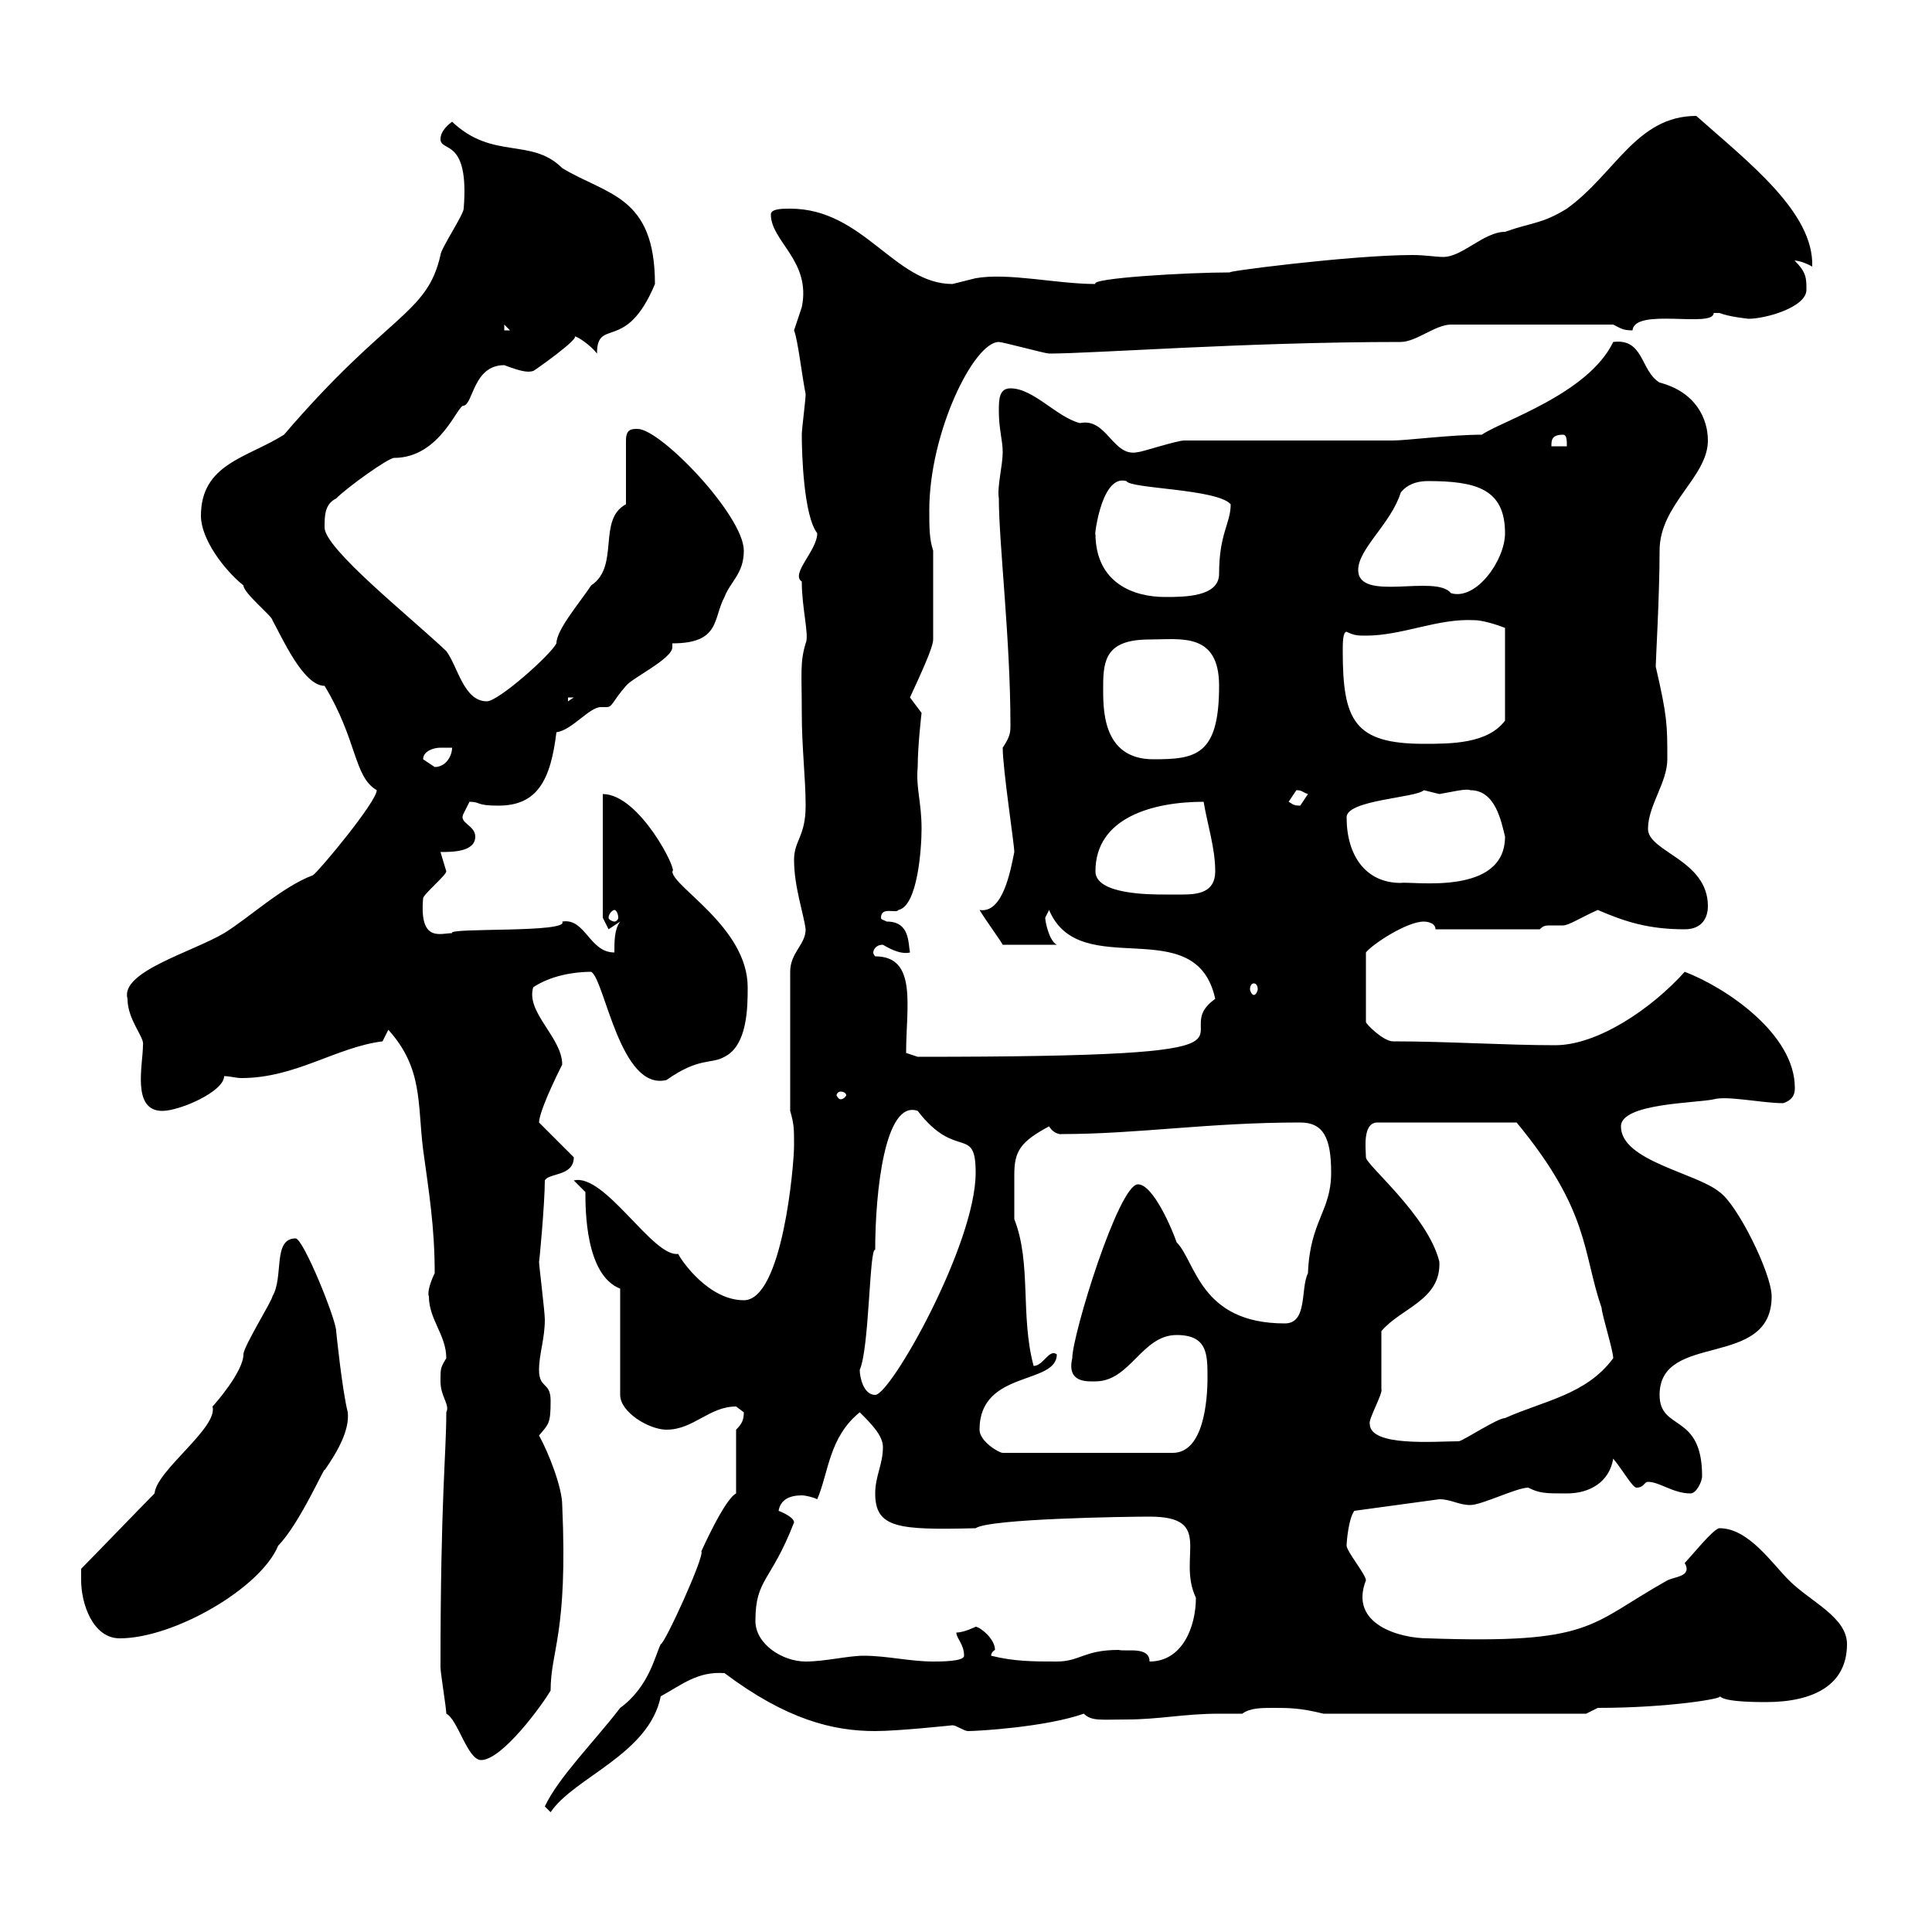 <svg xmlns="http://www.w3.org/2000/svg" xmlns:xlink="http://www.w3.org/1999/xlink" width="300" height="300"><path d="M84.60 280.50L85.50 281.40C89.10 276 100.80 272.40 102.60 263.40C105.90 261.60 108.30 259.50 112.50 259.80C122.10 267 129.30 268.80 135.90 268.80C139.50 268.80 147.90 267.90 147.90 267.90C148.50 267.90 149.70 268.80 150.30 268.80C151.80 268.80 162.30 268.20 168.30 266.10C169.50 267.30 171 267 174.90 267C180 267 183.90 266.10 189.30 266.10C190.50 266.10 191.70 266.10 192.90 266.10C194.10 265.20 195.90 265.20 197.70 265.20C200.10 265.20 201.90 265.20 205.50 266.10L246.30 266.10L248.10 265.20C259.20 265.20 267.90 263.70 267 263.40C267.30 263.40 267 264.30 274.20 264.30C281.70 264.30 286.80 261.60 286.80 255.30C286.80 251.10 281.10 248.70 277.80 245.40C275.10 242.70 271.50 237.30 267 237.30C266.10 237.30 262.50 241.80 261.60 242.70C262.80 244.80 260.10 244.80 258.90 245.40C246.60 252.30 247.50 255.30 221.70 254.40C217.50 254.40 209.40 252.30 212.10 245.40C212.10 244.50 209.10 240.90 209.10 240C209.10 239.40 209.40 235.80 210.30 234.60L223.50 232.80C225.30 232.80 226.50 233.70 228.30 233.70C230.10 233.70 235.50 231 237.30 231C239.10 231.90 240 231.90 243.30 231.90C246.90 231.90 249.90 230.10 250.50 226.50C252 228.30 253.50 231 254.10 231C255.30 231 255.30 230.10 255.90 230.10C257.70 230.10 259.80 231.90 262.50 231.90C263.40 231.90 264.30 230.10 264.30 229.20C264.30 219.30 257.70 222.30 257.70 216.60C257.70 206.70 275.10 212.70 275.10 201.30C275.10 197.70 269.70 186.90 267 185.10C263.40 182.10 251.70 180.30 251.70 174.90C251.70 171.30 263.40 171.30 266.10 170.70C268.20 170.10 273.60 171.30 276.90 171.30C278.70 170.70 278.70 169.50 278.70 168.90C278.70 160.50 267.90 153.30 261.60 150.90C256.50 156.60 248.10 162.30 241.50 162.30C233.70 162.30 224.70 161.70 216.30 161.70C214.80 161.70 212.10 159 212.10 158.70L212.10 147.90C213 146.70 218.40 143.10 221.10 143.10C221.10 143.10 222.90 143.10 222.90 144.30L239.10 144.30C239.70 143.70 240 143.70 240.90 143.70C241.20 143.70 241.80 143.70 242.70 143.70C243.60 143.70 245.40 142.50 248.10 141.30C252.30 143.10 255.90 144.30 261.60 144.30C264.30 144.30 265.20 142.50 265.20 140.70C265.20 133.50 255.90 132.30 255.90 128.70C255.90 125.10 258.90 121.50 258.90 117.90C258.90 112.50 258.90 111.30 257.10 103.50C257.10 102.60 257.70 92.40 257.70 85.50C257.70 78.30 265.20 74.10 265.20 68.40C265.20 65.10 263.40 60.90 257.70 59.40C254.70 57.60 255.30 52.50 250.50 53.10C246.60 61.20 233.10 65.40 230.10 67.50C225.30 67.50 218.40 68.40 216.30 68.40L183.90 68.40C182.70 68.40 177.30 70.20 176.70 70.20C172.80 71.10 171.90 64.80 167.70 65.70C164.10 64.80 160.50 60.30 156.90 60.30C155.10 60.30 155.10 62.10 155.10 63.90C155.10 66.60 155.70 68.40 155.70 70.20C155.70 72.30 154.80 75.60 155.10 77.40C155.10 84.30 156.90 99.30 156.90 112.50C156.90 113.70 156.90 114.30 155.70 116.10C155.70 119.40 157.50 131.10 157.50 132.30C156.90 135.30 155.70 141.90 152.10 141.30C153 142.80 155.40 146.10 155.70 146.70L164.10 146.70C162.90 146.10 162.30 143.10 162.30 142.50C162.30 142.50 162.90 141.30 162.90 141.30C167.70 152.70 185.70 141.30 188.70 155.10C180.30 161.10 203.10 164.10 142.50 164.10L140.70 163.50C140.70 156.30 142.50 148.50 135.90 148.50C135.90 148.50 135.60 148.20 135.60 147.90C135.60 147.60 135.90 146.70 137.10 146.70C138.60 147.60 140.10 148.20 141.30 147.90C141 146.40 141.30 143.10 137.70 143.10C137.10 142.80 136.80 142.80 136.80 142.50C136.80 140.70 139.20 141.90 139.50 141.30C142.50 140.70 143.10 131.70 143.10 128.70C143.10 124.50 142.20 122.40 142.50 119.10C142.50 115.80 143.10 110.70 143.10 110.70C143.10 110.70 141.30 108.30 141.30 108.30C143.10 104.40 144.90 100.50 144.90 99.30L144.90 85.50C144.30 83.70 144.30 81.90 144.30 79.20C144.30 67.20 151.20 53.10 155.10 53.10C155.70 53.10 162.30 54.90 162.90 54.90C169.80 54.90 193.50 53.10 217.50 53.10C219.90 53.10 222.90 50.40 225.30 50.40L250.50 50.40C251.70 51 252 51.30 253.50 51.30C253.80 47.70 266.10 51 266.10 48.60C266.10 48.60 266.10 48.60 267 48.60C268.50 49.20 271.50 49.50 271.50 49.50C274.20 49.50 280.50 47.70 280.50 45C280.50 43.20 280.50 42.30 278.70 40.50C278.10 40.50 279.30 40.20 281.40 41.40C281.70 33 271.50 25.20 263.40 18C254.10 18 250.80 27 243.30 32.40C239.40 34.80 237.90 34.50 233.70 36C230.40 36 227.10 39.90 224.10 39.90C222.90 39.90 221.40 39.60 219.30 39.60C209.70 39.60 189 42.30 191.10 42.30C184.20 42.30 169.20 43.20 170.10 44.10C164.10 44.10 156.60 42.30 151.50 43.20C151.50 43.20 147.90 44.10 147.90 44.10C138.90 44.10 134.10 32.40 122.70 32.40C121.50 32.40 119.70 32.40 119.70 33.30C119.70 37.50 126 40.50 124.50 47.70C124.50 47.70 123.30 51.30 123.30 51.30C123.90 52.80 124.50 58.20 125.10 61.20C125.10 62.10 124.50 66.60 124.50 67.50C124.50 70.50 124.80 80.10 126.90 82.80C126.90 85.50 122.70 89.10 124.50 90.30C124.50 94.50 125.70 98.70 125.10 99.90C124.20 102.90 124.50 104.40 124.50 110.70C124.50 116.10 125.10 120.90 125.10 125.10C125.10 129.90 123.30 130.50 123.30 133.50C123.30 137.70 124.80 141.90 125.10 144.30C125.10 146.70 122.70 147.90 122.70 150.90L122.70 172.50C123.30 174.60 123.30 175.20 123.30 177.90C123.30 180.90 121.50 201.90 115.50 201.90C110.10 201.90 105.90 195.90 105.30 194.70C101.40 195.30 93.90 182.10 89.10 183.30L90.90 185.10C90.90 187.80 90.90 198 96.30 200.10L96.30 216.60C96.30 219.30 100.80 222 103.50 222C107.70 222 110.10 218.40 114.30 218.40C114.30 218.40 115.50 219.30 115.50 219.30C115.50 220.50 115.20 221.10 114.30 222L114.30 231.90C112.50 232.80 108.90 240.90 108.90 240.90C109.50 241.50 103.20 255.30 102.60 255.30C101.70 257.10 100.80 261.90 96.30 265.20C92.40 270.30 86.70 276 84.60 280.50ZM69.30 266.10C71.10 267 72.60 273.30 74.70 273.30C78 273.30 84.30 264.60 85.50 262.50C85.50 256.20 88.20 253.80 87.30 233.70C87.30 231 85.20 225.60 83.70 222.90C85.20 221.10 85.50 221.10 85.50 217.50C85.50 214.50 83.70 215.70 83.70 212.70C83.70 210.30 84.60 207.90 84.60 204.90C84.60 203.70 83.70 196.50 83.70 195.90C83.70 196.50 84.60 186.90 84.60 183.30C85.20 182.10 89.10 182.70 89.10 179.70L83.70 174.30C83.70 173.40 84.60 170.70 87.30 165.30C87.30 161.10 81.60 157.20 82.80 153.30C85.50 151.50 89.10 150.90 91.80 150.90C93.90 152.10 96.30 169.50 103.50 167.70C108.60 164.10 110.40 165.30 112.50 164.10C116.10 162.30 116.10 156.30 116.10 153.30C116.10 144 104.40 137.70 104.40 135.30C105.30 135.30 99.30 123.30 93.60 123.30L93.60 142.50L94.50 144.30L96.30 143.10C95.40 144.30 95.40 146.10 95.40 147.90C91.50 147.90 90.90 142.50 87.30 143.10C88.50 144.90 69.30 144 70.20 144.90C68.40 144.90 65.10 146.40 65.70 139.50C65.70 138.90 69.30 135.90 69.30 135.30C69.30 135.30 68.40 132.30 68.40 132.30C70.20 132.30 73.80 132.30 73.80 129.90C73.80 128.10 71.10 127.80 72 126.30C72 126.30 72.90 124.50 72.90 124.50C74.70 124.50 73.80 125.10 77.40 125.10C83.40 125.10 85.50 121.20 86.40 113.70C88.80 113.40 91.50 109.80 93.30 109.80C93.60 109.80 93.90 109.80 94.20 109.80C95.10 109.80 95.10 108.90 97.20 106.50C98.10 105.30 104.40 102.30 104.40 100.50C104.40 100.50 104.40 99.90 104.40 99.90C111.90 99.90 110.70 96 112.50 92.70C113.40 90.30 115.50 89.10 115.50 85.50C115.50 80.10 102.60 66.60 99 66.60C98.10 66.60 97.20 66.60 97.20 68.40L97.20 78.30C92.70 80.70 96.30 87.90 91.80 90.90C90 93.60 86.40 97.80 86.40 99.90C85.50 101.70 77.40 108.90 75.60 108.90C72 108.90 71.10 103.50 69.30 101.10C63.60 95.70 50.40 85.20 50.40 81.90C50.40 80.10 50.40 78.30 52.20 77.40C54 75.60 60.30 71.10 61.20 71.10C68.40 71.10 71.10 62.70 72 63C73.50 62.70 73.50 56.70 78.30 56.70C80.70 57.60 81.90 57.90 82.80 57.60C82.50 57.90 90.60 52.20 89.10 52.20C89.70 52.20 91.80 53.70 92.70 54.90C92.70 49.20 97.20 54.90 101.70 44.10C101.70 30.30 94.20 30.30 87.30 26.10C82.50 21.30 76.50 24.90 70.20 18.90C69 19.80 68.40 20.70 68.40 21.60C68.40 23.70 72.90 21.30 72 32.40C72 33.30 68.40 38.70 68.40 39.60C66.30 48.90 60.30 48.60 44.10 67.50C38.40 71.10 31.20 72 31.20 80.10C31.20 83.70 34.80 88.50 37.80 90.90C37.80 92.10 42.30 95.70 42.30 96.30C43.80 99 47.10 106.50 50.40 106.50C55.50 114.90 54.90 120.60 58.50 122.70C58.50 124.50 49.50 135.30 48.60 135.90C43.80 137.70 38.70 142.50 34.80 144.90C29.70 147.90 18.60 150.90 19.80 155.10C19.80 158.40 22.50 161.10 22.20 162.30C22.20 165.30 20.40 172.50 25.20 172.50C27.90 172.50 34.80 169.50 34.80 167.10C35.70 167.10 36.60 167.40 37.50 167.40C45.90 167.40 52.20 162.60 59.40 161.70C59.40 161.70 60.30 159.90 60.30 159.90C65.70 165.90 64.80 171.30 65.70 178.50C66.60 185.10 67.50 190.50 67.50 197.70C66.90 198.90 66.30 200.70 66.60 201.30C66.60 204.90 69.30 207.30 69.30 210.90C68.40 212.40 68.40 212.40 68.40 214.50C68.40 216.90 69.90 218.10 69.30 219.30C69.30 225.90 68.40 232.50 68.40 258.90C68.40 259.80 69.30 265.20 69.30 266.10ZM117.30 251.70C117.30 245.10 119.70 245.70 123.30 236.40C123.30 235.50 120.90 234.60 120.90 234.60C121.20 232.80 122.70 232.20 124.50 232.20C125.10 232.20 126.30 232.50 126.90 232.80C128.70 228.60 128.70 223.20 133.50 219.30C135.30 221.10 137.10 222.90 137.10 224.70C137.10 227.40 135.90 229.20 135.90 231.90C135.90 237.30 139.50 237.60 151.50 237.30C153.60 235.80 175.20 235.50 178.50 235.50C188.70 235.50 182.70 241.80 185.70 248.10C185.70 252.60 183.60 258 178.50 258C178.50 255.60 174.90 256.50 173.70 256.20C168.30 256.20 167.70 258 164.10 258C160.50 258 157.50 258 153.90 257.10C153.90 256.50 154.50 256.20 154.50 256.20C154.50 254.40 152.10 252.60 151.50 252.60C151.50 252.60 149.70 253.50 148.50 253.50C148.50 254.40 149.70 255.30 149.70 257.10C149.70 258 146.10 258 144.90 258C141.30 258 137.70 257.10 134.10 257.10C131.70 257.10 128.10 258 125.10 258C121.50 258 117.30 255.30 117.30 251.70ZM12.60 245.40C12.60 249 14.40 254.40 18.60 254.40C27 254.40 40.50 246.60 43.20 240C46.50 236.70 50.70 227.10 50.40 228.30C52.50 225.30 54.30 222 54 219.30C53.10 215.70 52.20 206.70 52.20 206.70C52.20 204.90 47.10 192.30 45.90 192.30C42.30 192.30 44.10 198.30 42.30 201.30C42.30 201.90 37.80 209.10 37.80 210.30C37.80 213 33.30 218.10 33 218.40C33.90 221.70 24.30 228.30 24 231.90C22.20 233.70 14.40 241.80 12.60 243.60C12.60 243.60 12.60 245.40 12.60 245.40ZM152.10 222C152.10 212.70 164.10 215.10 164.10 210.30C162.90 209.40 162 212.10 160.50 212.10C158.40 204.30 160.20 196.20 157.50 189.30C157.50 188.10 157.50 183.90 157.50 182.40C157.50 178.80 158.40 177.30 162.90 174.90C163.80 176.40 165.30 176.10 164.70 176.10C176.70 176.10 187.50 174.30 201.90 174.30C205.50 174.30 206.70 176.70 206.70 182.10C206.70 188.10 203.40 189.60 203.10 197.70C201.90 200.10 203.10 205.50 199.50 205.50C186.30 205.50 185.70 195.90 182.70 192.90C182.10 191.10 179.10 183.90 176.70 183.90C173.70 183.90 166.50 207.30 166.50 210.90C165.60 214.80 168.90 214.50 170.10 214.50C175.50 214.50 177.30 207.30 182.70 207.30C187.50 207.30 187.50 210.30 187.50 213.90C187.50 217.50 186.90 225.60 182.10 225.60L155.70 225.60C155.10 225.60 152.10 223.80 152.10 222ZM212.70 221.10C212.40 220.50 214.80 216.30 214.50 215.70C214.50 213.90 214.50 207.30 214.50 206.70C217.50 203.10 223.80 201.90 223.50 195.90C221.70 188.70 212.10 180.90 212.10 179.70C212.10 178.50 211.50 174.30 213.90 174.30L235.50 174.30C246.90 188.10 245.70 194.40 248.70 203.10C248.70 204 250.50 209.70 250.50 210.90C246.30 216.60 239.70 217.50 233.70 220.20C232.50 220.20 227.10 223.80 226.50 223.80C222.90 223.80 212.70 224.70 212.70 221.10ZM133.50 212.70C135 209.40 135 193.50 135.90 194.10C135.90 185.10 137.40 170.70 142.50 172.50C148.50 180.30 151.50 174.60 151.50 182.10C151.50 193.20 138.30 216.60 135.90 216.60C134.10 216.60 133.50 213.90 133.50 212.70ZM130.50 169.50C131.10 169.50 131.40 169.80 131.40 170.10C131.40 170.10 131.10 170.70 130.50 170.70C130.20 170.70 129.90 170.10 129.90 170.10C129.90 169.80 130.20 169.50 130.50 169.50ZM194.70 152.70C195 152.70 195.30 153 195.30 153.60C195.30 153.90 195 154.50 194.70 154.50C194.40 154.50 194.10 153.90 194.10 153.60C194.10 153 194.40 152.70 194.70 152.70ZM95.40 141.30C95.70 141.30 96 141.90 96 142.50C96 142.80 95.70 143.10 95.40 143.10C95.10 143.10 94.50 142.80 94.50 142.50C94.50 141.90 95.10 141.30 95.40 141.30ZM170.10 135.30C170.10 126.90 179.10 124.50 186.90 124.50C187.50 128.10 188.70 131.70 188.70 135.30C188.70 138.60 186 138.90 183.60 138.90C182.40 138.90 181.80 138.90 180.90 138.90C178.50 138.90 170.10 138.90 170.10 135.30ZM209.10 126.90C209.10 124.20 219.90 123.90 221.10 122.70C221.10 122.70 223.50 123.30 223.50 123.30C225.30 123 227.70 122.40 228.30 122.70C232.20 122.70 233.10 127.50 233.70 129.90C233.70 139.20 219.30 136.80 217.50 137.10C212.10 137.10 209.10 132.90 209.10 126.90ZM200.10 124.50C200.10 124.50 201.30 122.70 201.30 122.70C202.20 122.70 202.20 123 203.10 123.30C203.10 123.30 201.90 125.10 201.90 125.10C200.70 125.10 200.70 124.80 200.10 124.50ZM65.70 117.90C65.70 116.70 67.20 116.10 68.40 116.10C69 116.10 69.90 116.10 70.20 116.10C70.20 117.30 69.30 119.10 67.50 119.10C67.50 119.10 65.70 117.90 65.70 117.90ZM171.30 106.50C171.30 102.30 171.90 99.30 178.50 99.30C183.30 99.30 189.30 98.10 189.30 106.50C189.30 117.30 185.70 117.90 179.10 117.90C171 117.90 171.30 109.80 171.30 106.50ZM208.50 101.10C208.50 99.90 208.50 98.10 209.10 98.10C210.30 98.70 210.90 98.70 212.10 98.70C217.80 98.70 223.20 96 228.90 96.30C230.70 96.30 233.70 97.50 233.70 97.50L233.70 111.90C231 115.50 225.30 115.50 221.10 115.50C210.30 115.50 208.50 111.90 208.50 101.10ZM88.20 108.30L89.10 108.30L88.20 108.90ZM170.10 82.80C169.80 84.90 170.70 73.50 174.90 74.70C175.50 75.90 189 75.90 191.10 78.30C191.10 81.30 189.30 82.80 189.30 89.10C189.30 92.70 183.90 92.70 180.90 92.70C176.10 92.70 170.10 90.60 170.10 82.80ZM210.90 88.50C210.90 85.20 216 81.30 217.50 76.50C218.40 75.30 219.90 74.70 221.70 74.70C229.20 74.70 233.70 75.90 233.70 82.80C233.70 87 229.20 93.30 225.30 92.10C222.90 89.10 210.90 93.60 210.90 88.50ZM242.70 67.50C243.30 67.50 243.30 68.40 243.30 69.30L240.90 69.30C240.90 68.40 240.90 67.50 242.70 67.50ZM78.30 50.40L79.20 51.30L78.30 51.30Z"/></svg>